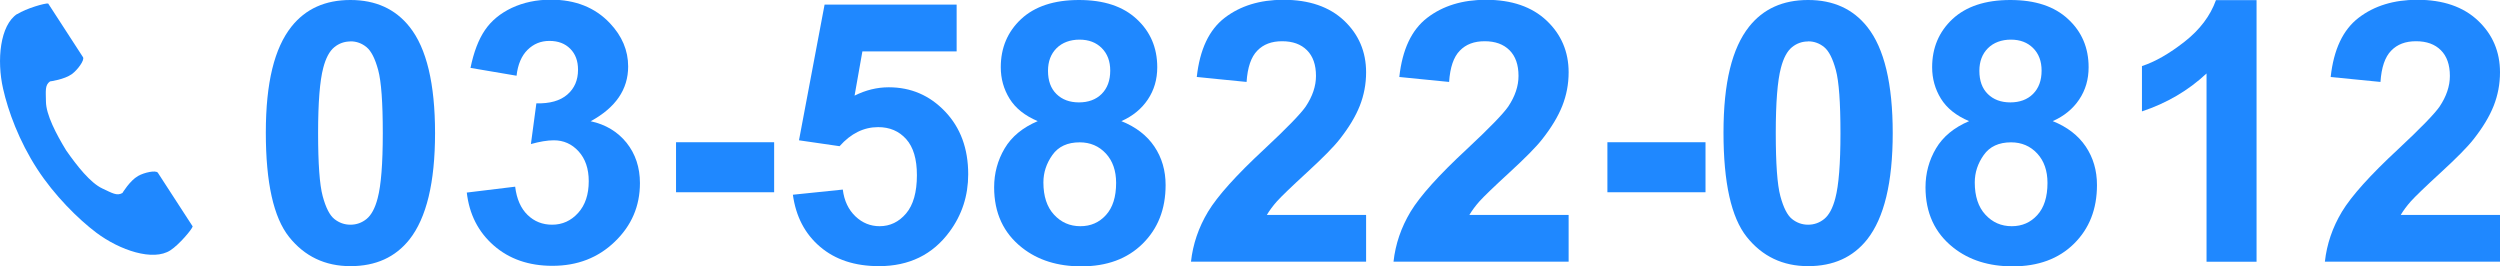 <?xml version="1.0" encoding="UTF-8"?><svg id="_レイヤー_2" xmlns="http://www.w3.org/2000/svg" viewBox="0 0 233.42 24.87"><defs><style>.cls-1{fill:#1f88ff;}</style></defs><g id="contents"><g><g><path class="cls-1" d="m32.72,0c2.36,0,4.2.84,5.53,2.52,1.58,1.99,2.37,5.3,2.37,9.91s-.8,7.91-2.39,9.93c-1.32,1.66-3.15,2.49-5.51,2.49s-4.28-.91-5.73-2.73c-1.45-1.82-2.17-5.07-2.17-9.74s.8-7.88,2.39-9.89c1.32-1.66,3.15-2.49,5.51-2.49Zm0,3.87c-.56,0-1.07.18-1.51.54-.44.36-.79,1-1.03,1.93-.32,1.21-.48,3.24-.48,6.09s.14,4.82.43,5.89c.29,1.07.65,1.78,1.09,2.13.44.35.94.53,1.5.53s1.07-.18,1.51-.54c.44-.36.79-1,1.03-1.93.32-1.2.48-3.22.48-6.08s-.14-4.82-.43-5.89c-.29-1.07-.65-1.78-1.09-2.14-.44-.36-.94-.54-1.5-.54Z"/><path class="cls-1" d="m43.58,17.98l4.52-.55c.14,1.15.53,2.03,1.16,2.64.63.61,1.39.91,2.29.91.96,0,1.77-.37,2.43-1.1.66-.73.99-1.72.99-2.96,0-1.17-.32-2.1-.95-2.79-.63-.69-1.4-1.03-2.31-1.03-.6,0-1.31.12-2.14.35l.51-3.8c1.26.03,2.22-.24,2.89-.82s1-1.35,1-2.32c0-.82-.24-1.47-.73-1.96-.49-.49-1.13-.73-1.94-.73s-1.48.28-2.04.83c-.56.55-.91,1.36-1.03,2.42l-4.3-.73c.3-1.47.75-2.65,1.35-3.53.6-.88,1.44-1.57,2.52-2.08,1.08-.5,2.29-.76,3.63-.76,2.29,0,4.13.73,5.51,2.19,1.14,1.2,1.71,2.55,1.71,4.05,0,2.14-1.17,3.84-3.5,5.11,1.39.3,2.51.97,3.35,2.01.83,1.04,1.25,2.3,1.25,3.77,0,2.14-.78,3.96-2.34,5.46-1.56,1.51-3.5,2.26-5.83,2.26-2.2,0-4.03-.63-5.48-1.9-1.45-1.27-2.29-2.92-2.52-4.97Z"/><path class="cls-1" d="m63.12,17.95v-4.67h9.16v4.67h-9.16Z"/><path class="cls-1" d="m74.04,18.18l4.65-.48c.13,1.05.53,1.88,1.18,2.5s1.41.92,2.26.92c.97,0,1.8-.4,2.47-1.19.67-.79,1.01-1.98,1.01-3.58,0-1.49-.33-2.61-1-3.36-.67-.75-1.54-1.12-2.62-1.12-1.34,0-2.54.59-3.6,1.78l-3.79-.55,2.39-12.67h12.33v4.37h-8.8l-.73,4.13c1.04-.52,2.1-.78,3.19-.78,2.07,0,3.82.75,5.26,2.26,1.44,1.51,2.16,3.46,2.16,5.86,0,2-.58,3.79-1.74,5.36-1.58,2.15-3.78,3.22-6.59,3.22-2.25,0-4.08-.6-5.5-1.81-1.42-1.21-2.26-2.83-2.54-4.86Z"/><path class="cls-1" d="m96.89,11.31c-1.21-.51-2.08-1.21-2.63-2.1-.55-.89-.82-1.87-.82-2.93,0-1.81.63-3.31,1.9-4.5,1.27-1.18,3.07-1.78,5.4-1.78s4.11.59,5.39,1.78c1.28,1.18,1.92,2.68,1.92,4.5,0,1.13-.29,2.13-.88,3.01s-1.41,1.55-2.47,2.02c1.35.54,2.38,1.33,3.08,2.37.7,1.04,1.05,2.24,1.05,3.6,0,2.25-.72,4.07-2.15,5.48-1.43,1.41-3.34,2.11-5.72,2.11-2.21,0-4.06-.58-5.53-1.74-1.74-1.37-2.61-3.25-2.61-5.64,0-1.32.33-2.53.98-3.63.65-1.1,1.68-1.95,3.09-2.55Zm.53,5.73c0,1.28.33,2.29.99,3,.66.72,1.48,1.08,2.46,1.08s1.76-.35,2.39-1.04c.63-.69.95-1.69.95-3,0-1.14-.32-2.06-.96-2.75-.64-.69-1.46-1.04-2.44-1.04-1.14,0-1.99.39-2.55,1.18-.56.79-.84,1.64-.84,2.56Zm.43-10.43c0,.93.26,1.65.79,2.17.53.52,1.23.78,2.1.78s1.59-.26,2.12-.79c.53-.53.8-1.25.8-2.18,0-.87-.26-1.57-.79-2.1-.53-.53-1.22-.79-2.08-.79s-1.61.27-2.14.8-.8,1.23-.8,2.11Z"/><path class="cls-1" d="m127.55,20.1v4.33h-16.35c.18-1.64.71-3.19,1.59-4.66.89-1.47,2.63-3.41,5.25-5.84,2.1-1.96,3.39-3.29,3.87-3.98.64-.96.96-1.91.96-2.86,0-1.04-.28-1.84-.84-2.4-.56-.56-1.33-.84-2.32-.84s-1.75.29-2.32.88c-.58.59-.91,1.56-1,2.92l-4.65-.46c.28-2.57,1.15-4.41,2.61-5.53,1.46-1.12,3.29-1.68,5.48-1.68,2.4,0,4.29.65,5.66,1.94s2.06,2.91,2.06,4.83c0,1.1-.2,2.14-.59,3.13-.39.99-1.02,2.03-1.87,3.11-.56.72-1.58,1.75-3.05,3.1-1.47,1.35-2.4,2.25-2.8,2.69-.39.44-.71.87-.96,1.29h9.26Z"/><path class="cls-1" d="m146.46,20.1v4.33h-16.35c.18-1.64.71-3.19,1.59-4.66.89-1.47,2.63-3.41,5.25-5.84,2.1-1.96,3.39-3.29,3.87-3.98.64-.96.96-1.91.96-2.86,0-1.04-.28-1.84-.84-2.4-.56-.56-1.33-.84-2.32-.84s-1.75.29-2.32.88c-.58.59-.91,1.56-1,2.92l-4.65-.46c.28-2.57,1.15-4.41,2.61-5.53,1.46-1.12,3.29-1.68,5.48-1.68,2.4,0,4.29.65,5.66,1.94s2.06,2.91,2.06,4.83c0,1.1-.2,2.14-.59,3.13-.39.99-1.02,2.03-1.87,3.11-.56.72-1.58,1.75-3.05,3.1-1.47,1.35-2.4,2.25-2.8,2.69-.39.44-.71.87-.96,1.29h9.26Z"/><path class="cls-1" d="m150.08,17.95v-4.67h9.16v4.67h-9.16Z"/><path class="cls-1" d="m168.82,0c2.36,0,4.2.84,5.53,2.52,1.58,1.99,2.37,5.3,2.37,9.91s-.8,7.91-2.39,9.93c-1.32,1.66-3.15,2.49-5.51,2.49s-4.28-.91-5.73-2.73c-1.45-1.82-2.17-5.07-2.17-9.74s.8-7.88,2.39-9.89c1.32-1.66,3.15-2.49,5.51-2.49Zm0,3.87c-.56,0-1.07.18-1.51.54-.44.36-.79,1-1.03,1.93-.32,1.21-.48,3.24-.48,6.09s.14,4.82.43,5.89c.29,1.07.65,1.78,1.09,2.13.44.35.94.53,1.5.53s1.07-.18,1.51-.54c.44-.36.79-1,1.03-1.93.32-1.2.48-3.22.48-6.08s-.14-4.82-.43-5.89c-.29-1.07-.65-1.78-1.09-2.14-.44-.36-.94-.54-1.5-.54Z"/><path class="cls-1" d="m183.85,11.31c-1.21-.51-2.08-1.21-2.63-2.1-.55-.89-.82-1.87-.82-2.93,0-1.81.63-3.31,1.9-4.5,1.27-1.18,3.07-1.78,5.4-1.78s4.11.59,5.39,1.78c1.28,1.18,1.92,2.68,1.92,4.5,0,1.13-.29,2.13-.88,3.01s-1.41,1.55-2.47,2.02c1.35.54,2.38,1.33,3.08,2.37.7,1.04,1.05,2.24,1.05,3.6,0,2.25-.72,4.07-2.15,5.48-1.43,1.41-3.34,2.11-5.72,2.11-2.21,0-4.06-.58-5.53-1.74-1.74-1.37-2.61-3.25-2.61-5.64,0-1.32.33-2.53.98-3.63.65-1.1,1.68-1.95,3.09-2.55Zm.53,5.73c0,1.28.33,2.29.99,3,.66.72,1.48,1.08,2.46,1.08s1.76-.35,2.39-1.04c.63-.69.95-1.69.95-3,0-1.14-.32-2.06-.96-2.75-.64-.69-1.46-1.04-2.44-1.04-1.14,0-1.99.39-2.55,1.18-.56.79-.84,1.64-.84,2.56Zm.43-10.43c0,.93.26,1.65.79,2.17.53.52,1.23.78,2.1.78s1.59-.26,2.12-.79c.53-.53.8-1.25.8-2.18,0-.87-.26-1.57-.79-2.1-.53-.53-1.22-.79-2.08-.79s-1.61.27-2.14.8-.8,1.23-.8,2.11Z"/><path class="cls-1" d="m210.69,24.44h-4.67V6.86c-1.7,1.59-3.71,2.77-6.03,3.54v-4.23c1.22-.4,2.54-1.15,3.97-2.27s2.41-2.41,2.94-3.89h3.79v24.44Z"/><path class="cls-1" d="m233.42,20.1v4.33h-16.35c.18-1.64.71-3.19,1.59-4.66.89-1.47,2.63-3.41,5.25-5.84,2.1-1.96,3.39-3.29,3.87-3.98.64-.96.96-1.91.96-2.86,0-1.04-.28-1.84-.84-2.4-.56-.56-1.33-.84-2.32-.84s-1.75.29-2.32.88c-.58.59-.91,1.56-1,2.92l-4.65-.46c.28-2.57,1.15-4.41,2.61-5.53,1.46-1.12,3.29-1.68,5.48-1.68,2.4,0,4.29.65,5.66,1.94s2.06,2.91,2.06,4.83c0,1.1-.2,2.14-.59,3.13-.39.99-1.02,2.03-1.87,3.11-.56.72-1.58,1.75-3.05,3.1-1.47,1.35-2.4,2.25-2.8,2.69-.39.44-.71.87-.96,1.29h9.26Z"/></g><path class="cls-1" d="m1.61,1.3C0,2.35-.32,5.62.29,8.29c.47,2.08,1.48,4.86,3.18,7.48,1.6,2.47,3.83,4.68,5.53,5.96,2.19,1.64,5.3,2.69,6.91,1.64.82-.53,2.03-1.97,2.08-2.23,0,0-.71-1.1-.87-1.34l-2.38-3.67c-.18-.27-1.29-.02-1.85.3-.76.43-1.46,1.59-1.46,1.59-.52.3-.96,0-1.87-.42-1.12-.52-2.38-2.12-3.39-3.57-.92-1.51-1.87-3.32-1.88-4.55-.01-1.01-.11-1.53.38-1.88,0,0,1.34-.17,2.05-.69.52-.38,1.2-1.3,1.03-1.57l-2.38-3.67c-.16-.24-.87-1.34-.87-1.34-.26-.06-2.07.46-2.89.99Z"/></g></g></svg>
